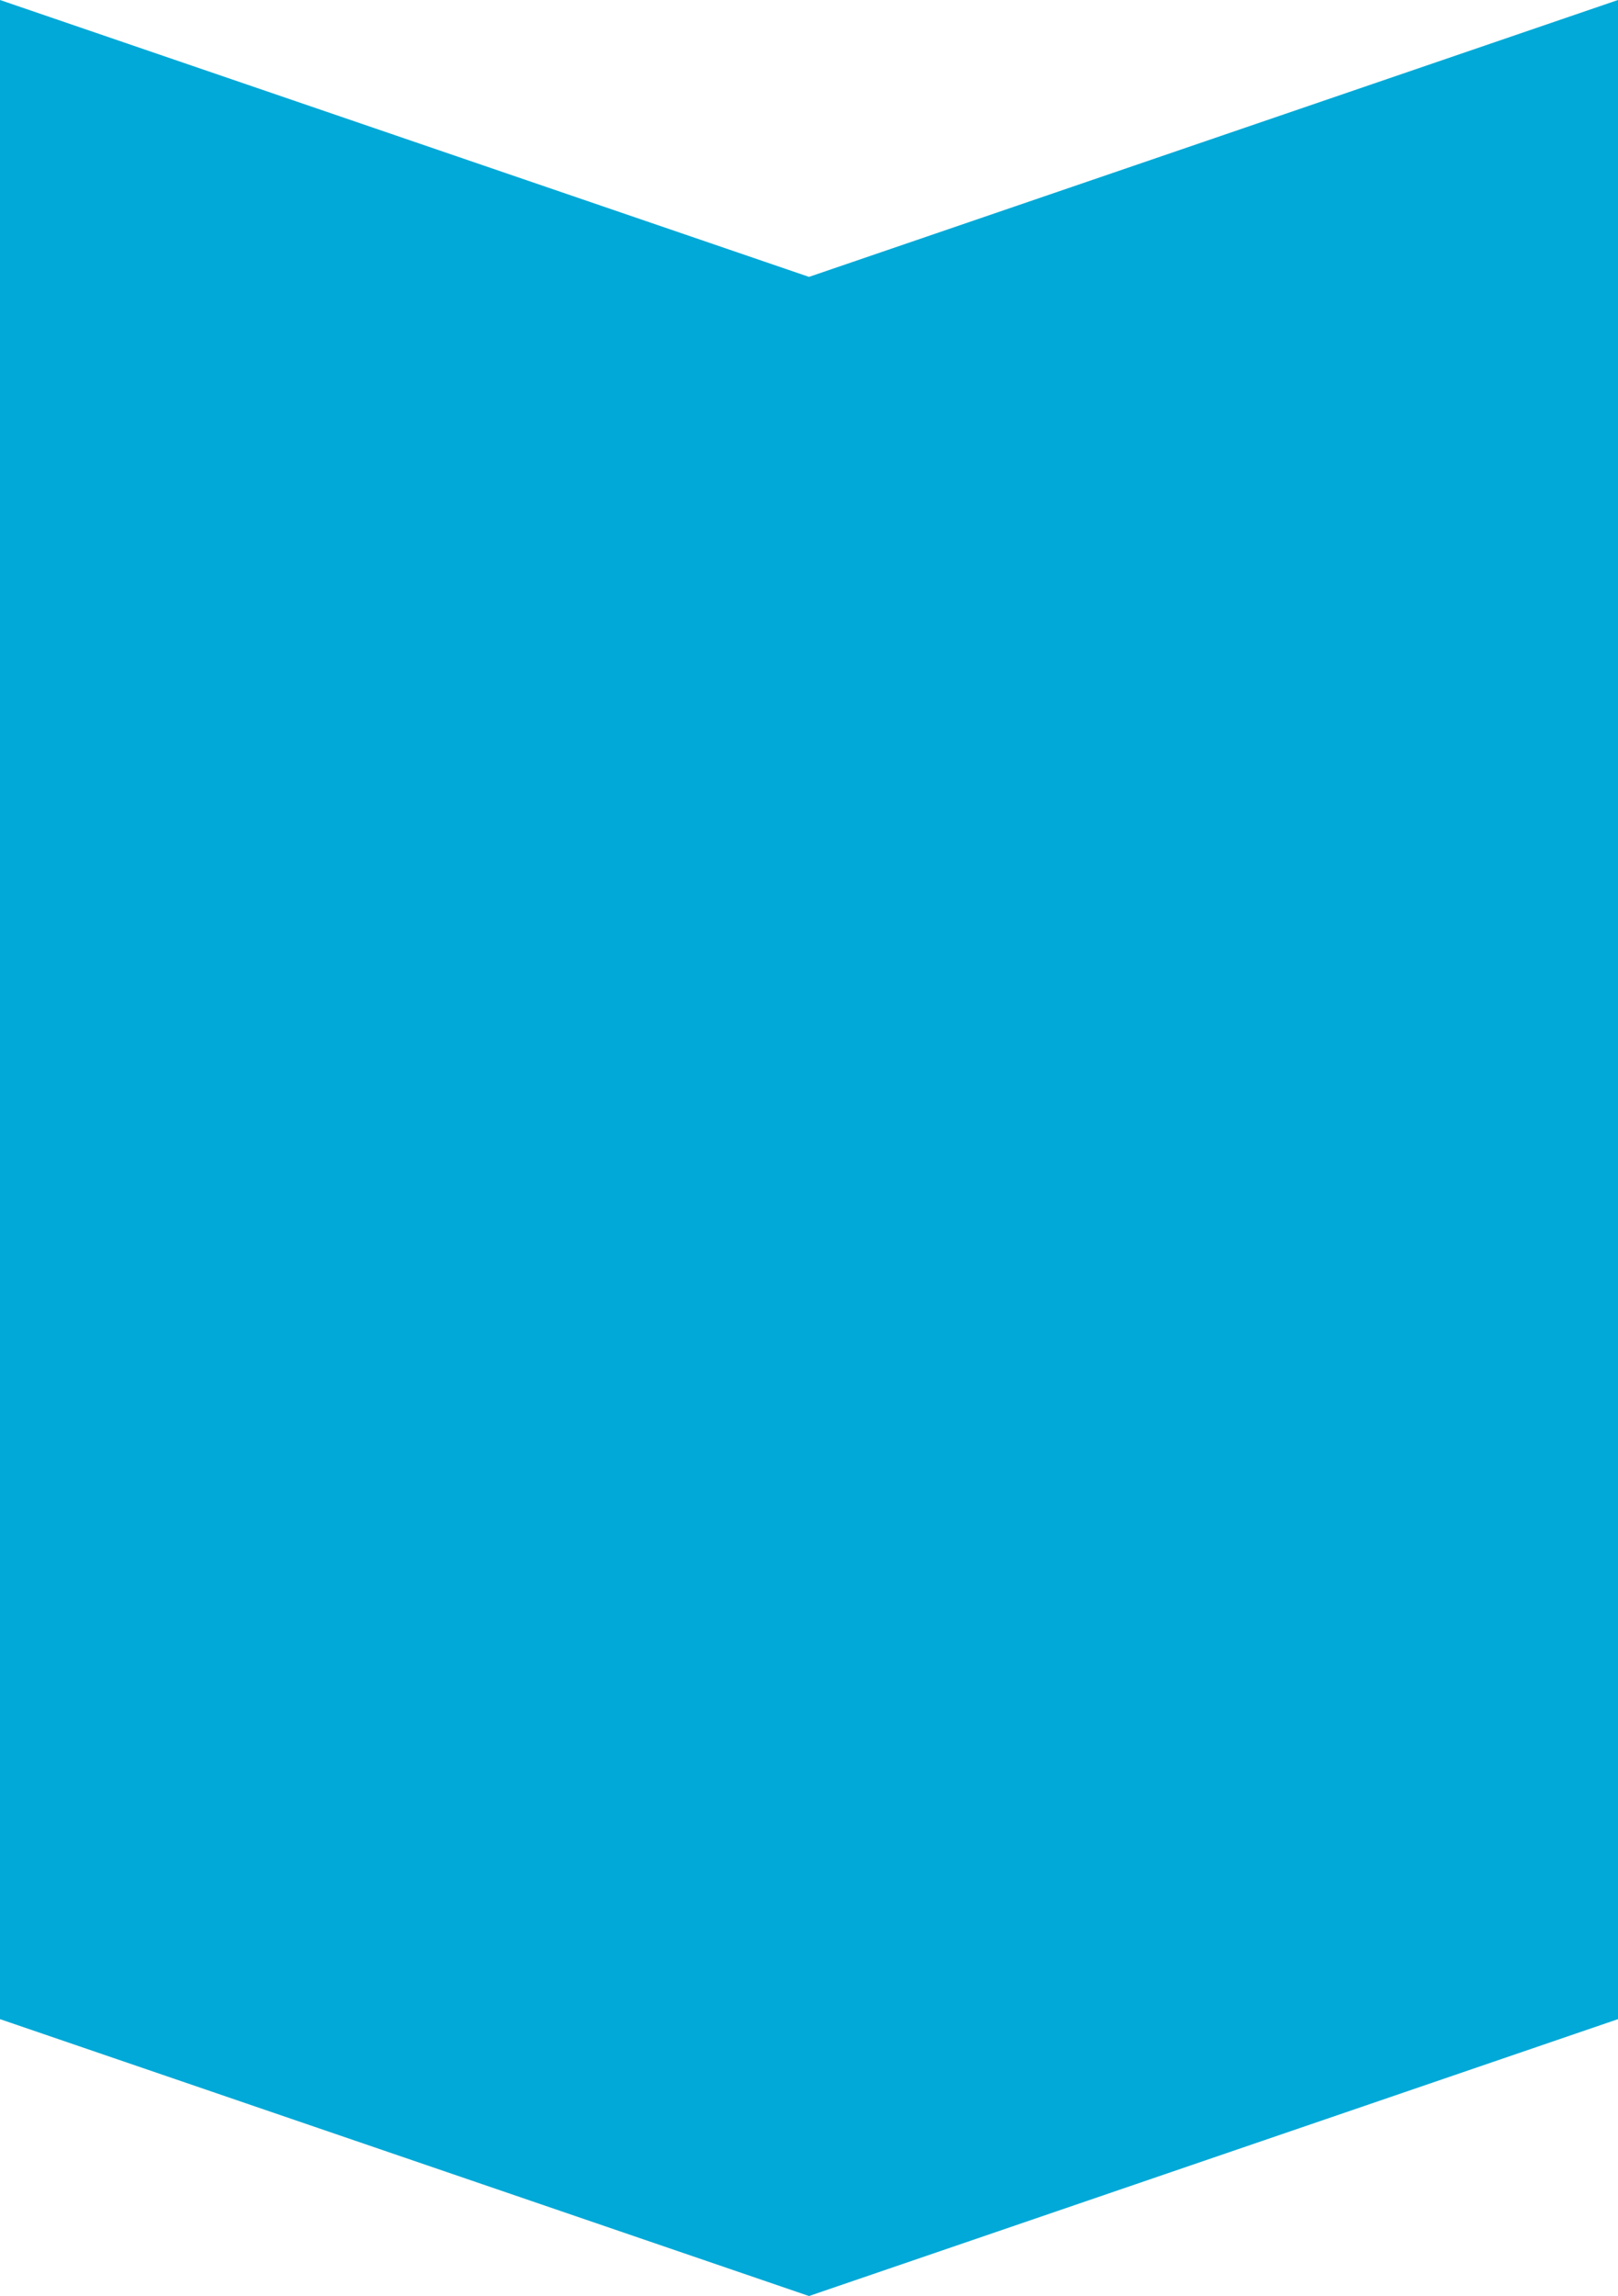 <?xml version="1.0" encoding="UTF-8"?> <svg xmlns="http://www.w3.org/2000/svg" width="380" height="539" viewBox="0 0 380 539" fill="none"> <path d="M190 65L380 0V474L190 539L0 474V0L190 65Z" fill="#00A9D7"></path> </svg> 